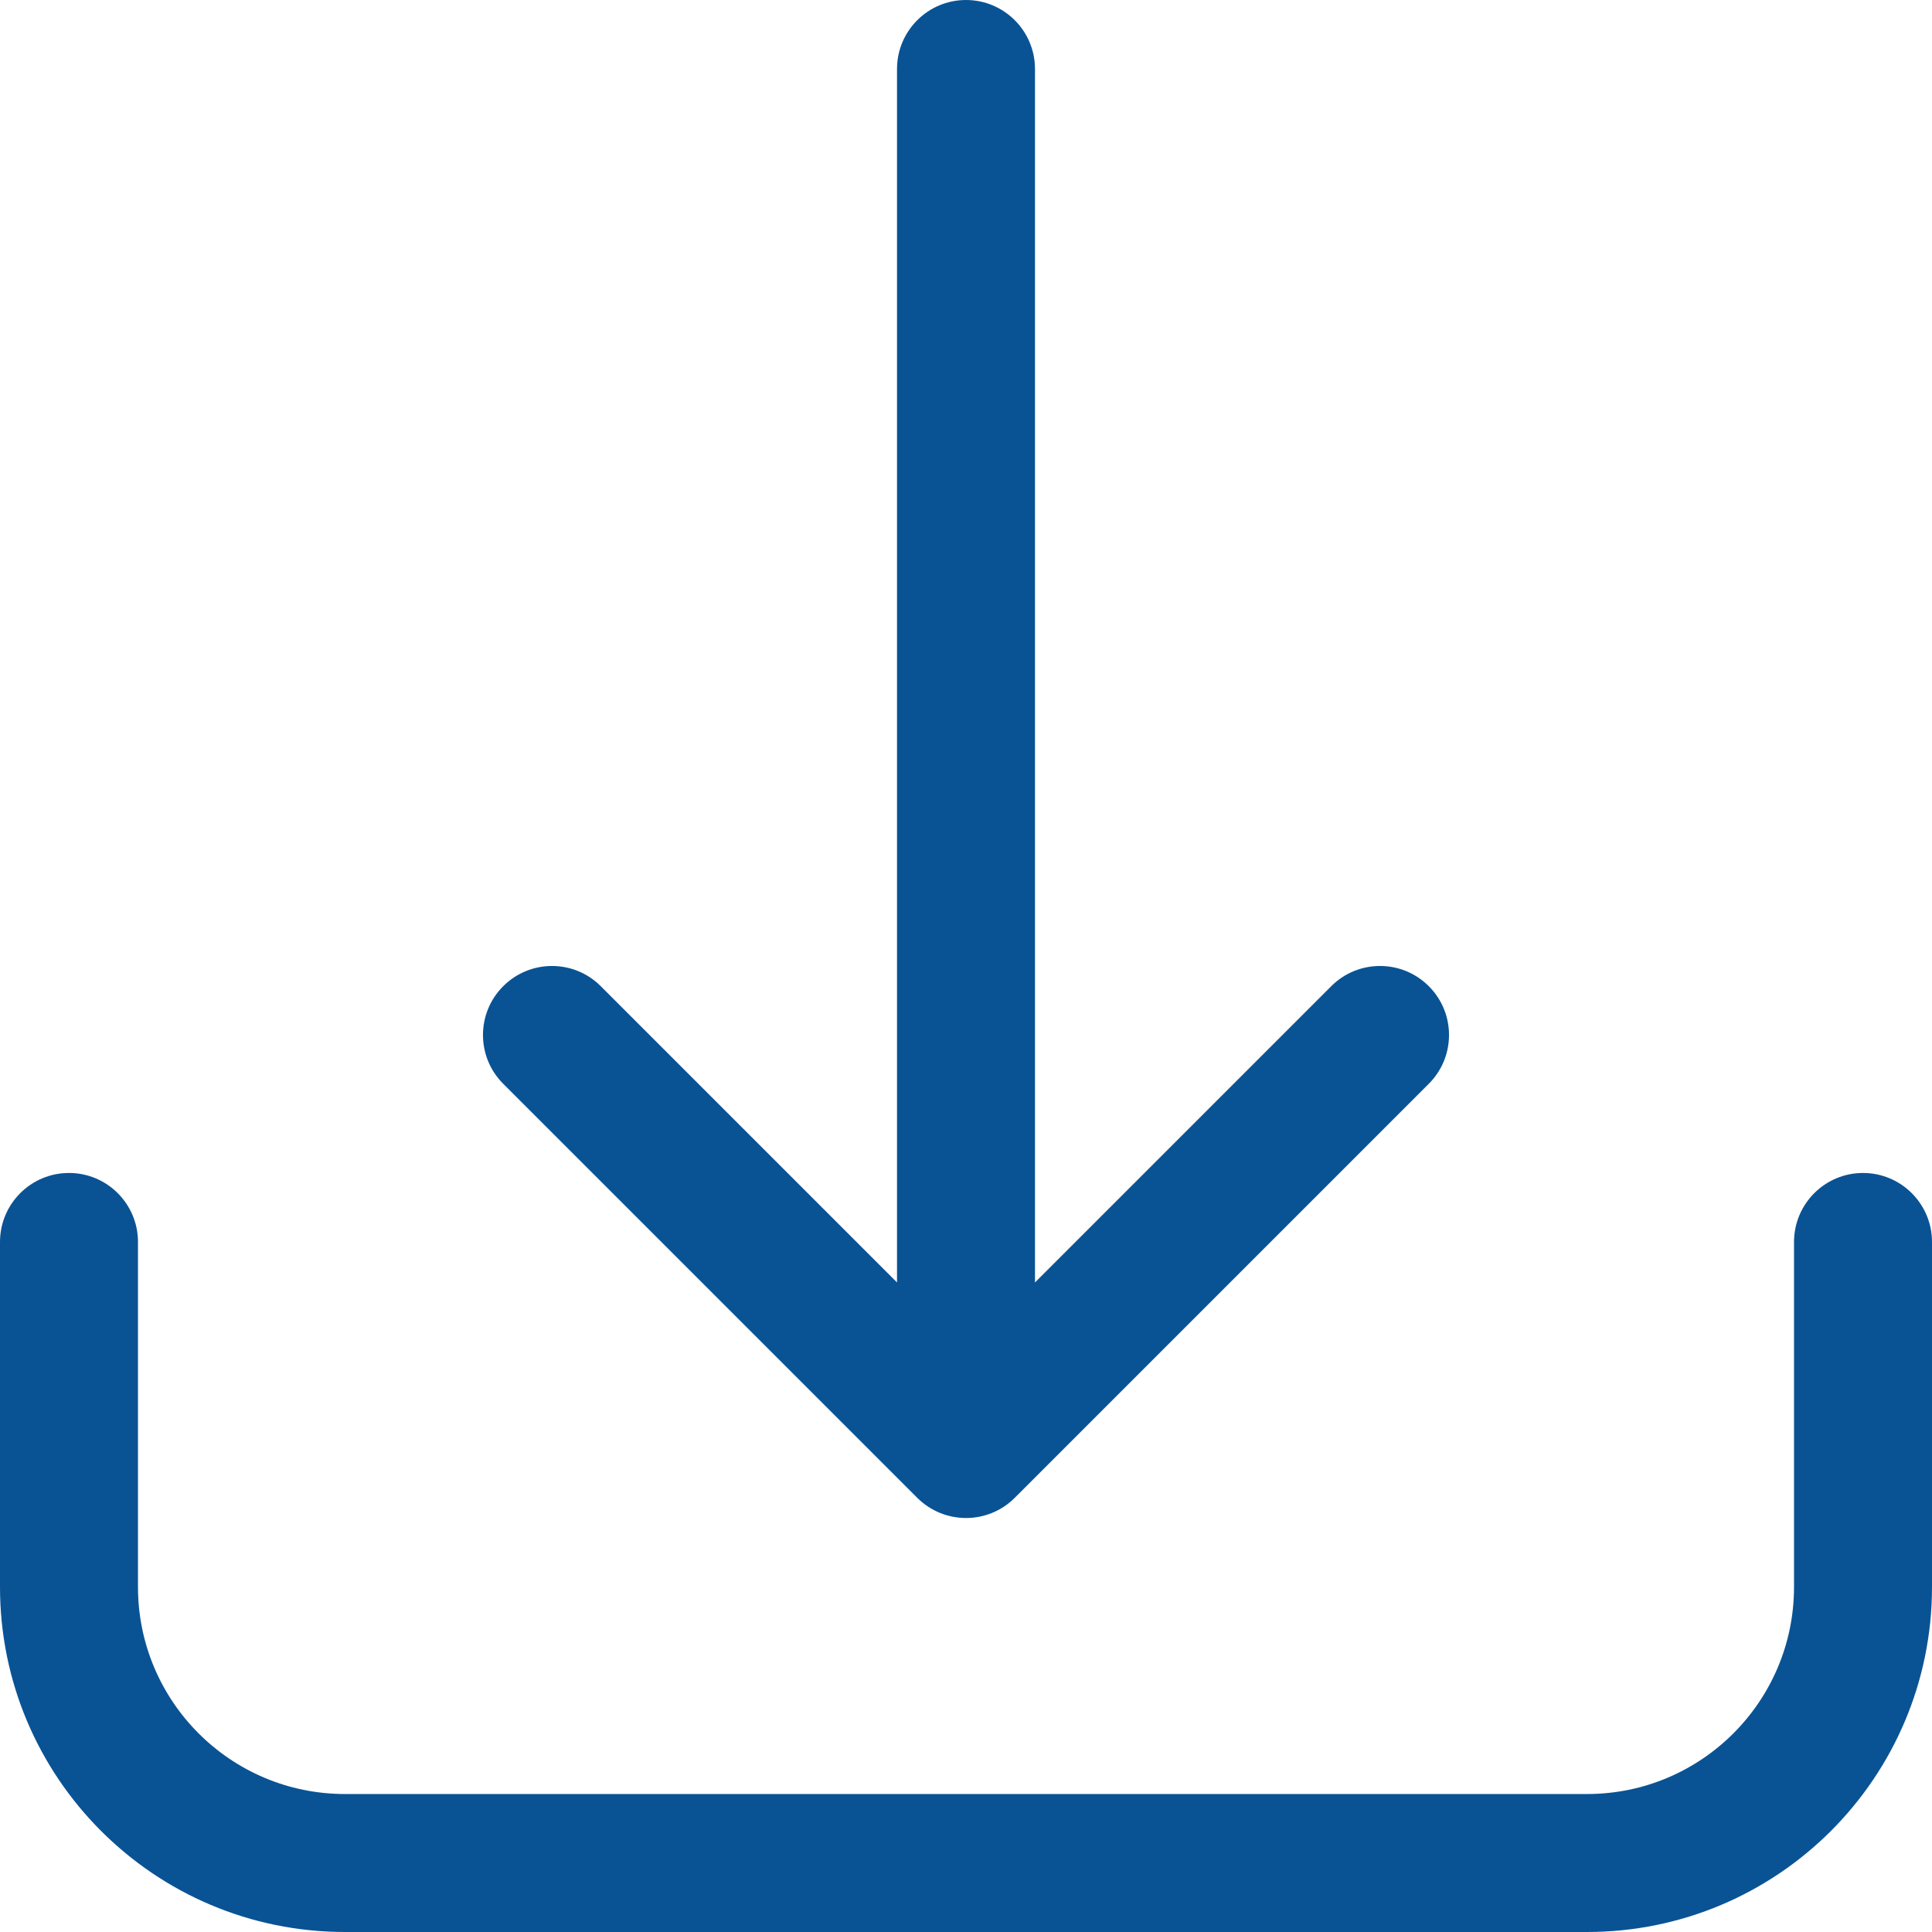 <svg width="24" height="24" viewBox="0 0 24 24" fill="none" xmlns="http://www.w3.org/2000/svg">
<path fill-rule="evenodd" clip-rule="evenodd" d="M23.143 14.571C22.67 14.571 22.286 14.955 22.286 15.428V19.714C22.286 21.134 21.135 22.286 19.714 22.286H4.286C2.865 22.286 1.714 21.134 1.714 19.714V15.428C1.714 14.955 1.33 14.571 0.857 14.571C0.384 14.571 0 14.955 0 15.428V19.714C0 22.081 1.919 24 4.286 24H19.714C22.081 24 24 22.081 24 19.714V15.428C24 14.955 23.616 14.571 23.143 14.571Z" fill="#095394"/>
<path fill-rule="evenodd" clip-rule="evenodd" d="M11.394 18.606C11.729 18.941 12.272 18.941 12.606 18.606L17.749 13.463C18.084 13.129 18.084 12.585 17.749 12.251C17.415 11.916 16.871 11.916 16.537 12.251L12.857 15.931V0.857C12.857 0.384 12.473 0 12 0C11.527 0 11.143 0.384 11.143 0.857V15.931L7.463 12.251C7.129 11.916 6.586 11.916 6.251 12.251C5.916 12.585 5.916 13.129 6.251 13.463L11.394 18.606Z" fill="#095394"/>
</svg>

